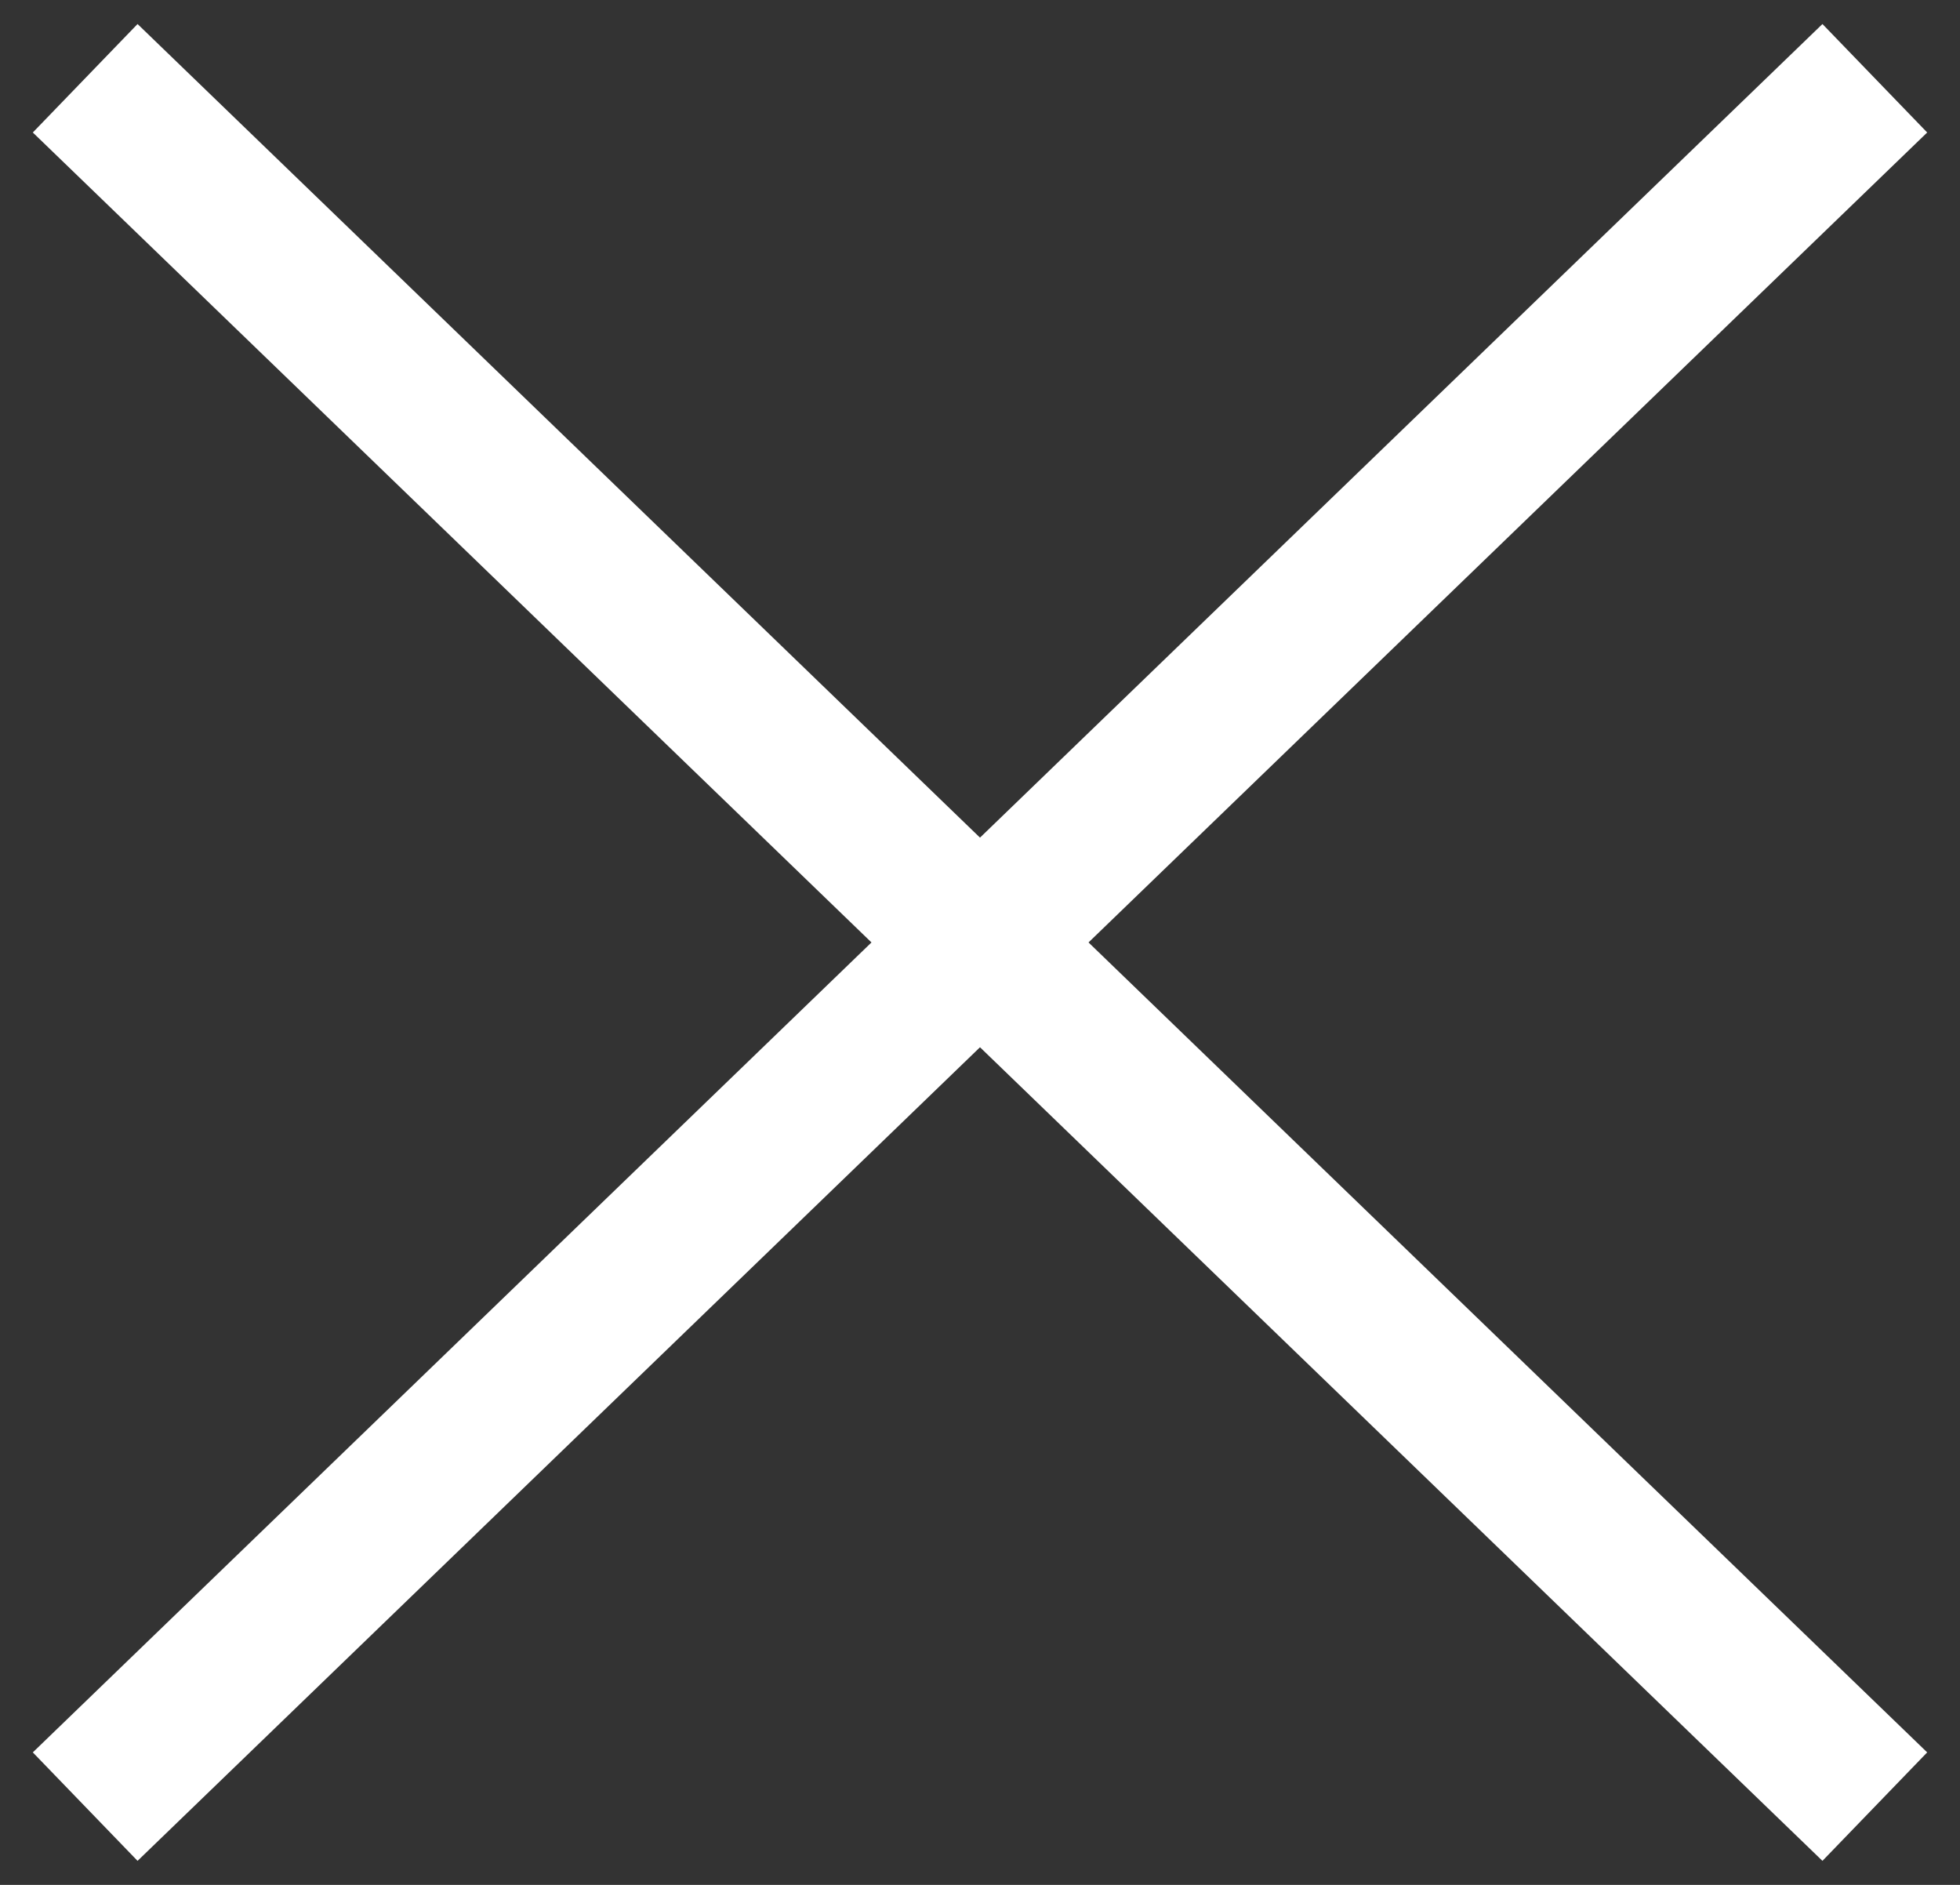 <svg xmlns="http://www.w3.org/2000/svg" width="26" height="25" viewBox="0 0 26 25"><rect x="0" y="0" width="26" height="25" fill="#333333" stroke="none"/><g><g><path fill="none" stroke="#fff" stroke-miterlimit="20" stroke-width="2" d="M1.13 23.962L24.87 1.038"/></g><g><path fill="none" stroke="#fff" stroke-miterlimit="20" stroke-width="2" d="M1.13 1.038l23.74 22.924"/></g></g></svg>